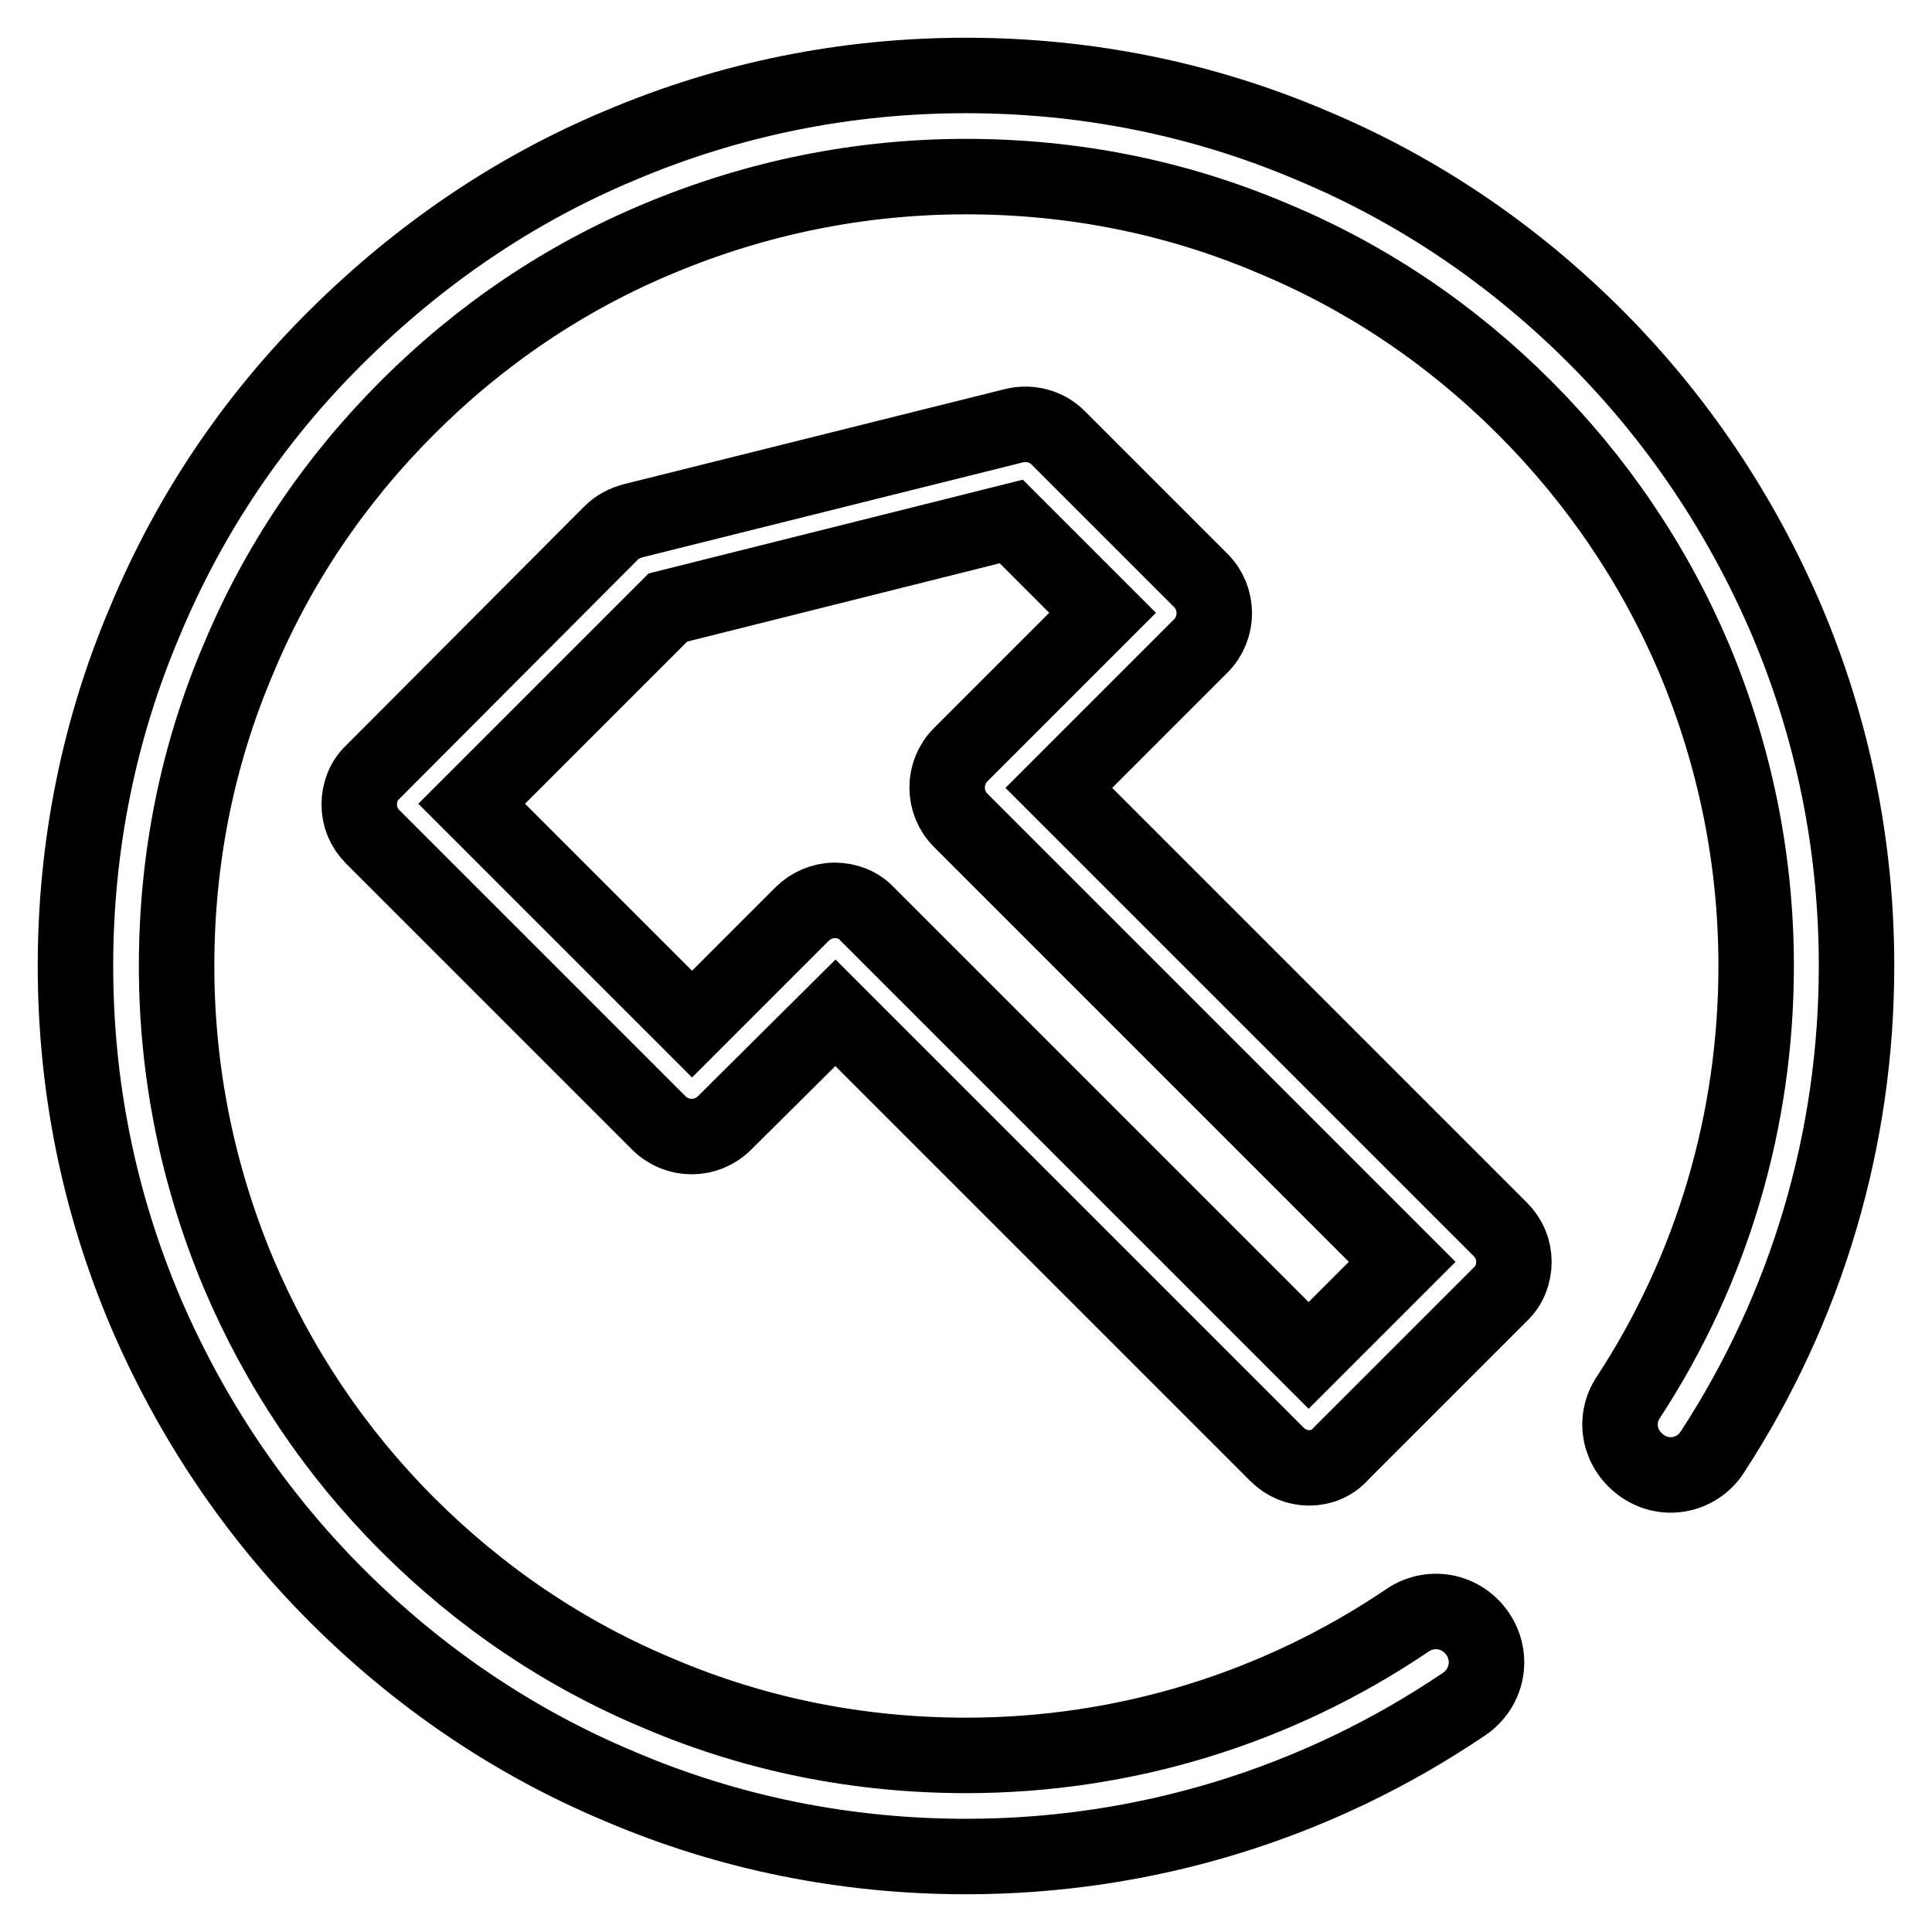 <?xml version="1.0" encoding="utf-8"?>
<!-- Svg Vector Icons : http://www.onlinewebfonts.com/icon -->
<!DOCTYPE svg PUBLIC "-//W3C//DTD SVG 1.1//EN" "http://www.w3.org/Graphics/SVG/1.1/DTD/svg11.dtd">
<svg version="1.1" xmlns="http://www.w3.org/2000/svg" xmlns:xlink="http://www.w3.org/1999/xlink" x="0px" y="0px" viewBox="0 0 256 256" enable-background="new 0 0 256 256" xml:space="preserve">
<g> <path stroke-width="10" fill-opacity="0" stroke="#000000"  d="M128,246c-15.9,0-31.4-3.1-45.9-9.3c-14.1-5.9-26.7-14.5-37.5-25.3c-10.8-10.8-19.3-23.5-25.3-37.5 c-6.2-14.6-9.3-30-9.3-45.9c0-15.9,3.1-31.4,9.3-45.9C25.2,68,33.7,55.4,44.6,44.6S68,25.2,82.1,19.3c14.6-6.2,30-9.3,45.9-9.3 c15.9,0,31.4,3.1,45.9,9.3c14.1,5.9,26.7,14.5,37.5,25.3c10.8,10.8,19.3,23.5,25.3,37.5c6.2,14.6,9.3,30,9.3,45.9 c0,23-6.6,45.2-19.1,64.4c-2,3.1-6.1,4-9.2,1.9s-4-6.1-1.9-9.2c11.1-17,16.9-36.7,16.9-57.1c0-14.1-2.8-27.8-8.2-40.7 C219.2,74.8,211.6,63.6,202,54s-20.8-17.2-33.3-22.4c-12.9-5.5-26.6-8.2-40.7-8.2s-27.8,2.8-40.7,8.2C74.8,36.8,63.6,44.4,54,54 S36.8,74.8,31.6,87.3c-5.5,12.9-8.2,26.6-8.2,40.7s2.8,27.8,8.2,40.7c5.3,12.5,12.8,23.7,22.4,33.3s20.8,17.2,33.3,22.4 c12.9,5.5,26.6,8.2,40.7,8.2c21,0,41.2-6.2,58.5-17.9c3.1-2.1,7.2-1.3,9.3,1.8c2.1,3.1,1.3,7.2-1.8,9.3 C174.5,239,151.7,246,128,246z M173.5,194.5c-1.6,0-3.1-0.6-4.3-1.8l-58.5-58.5L96,148.8c-2.4,2.4-6.3,2.4-8.7,0l-37.9-37.9 c-1.2-1.2-1.8-2.7-1.8-4.3c0-1.6,0.6-3.2,1.8-4.3L81,70.6c0.8-0.8,1.8-1.3,2.9-1.6l50.5-12.6c2.1-0.5,4.3,0.1,5.8,1.6l18.9,18.9 c2.4,2.4,2.4,6.3,0,8.7l-18.8,18.8l58.5,58.5c1.2,1.2,1.8,2.7,1.8,4.3c0,1.6-0.6,3.2-1.8,4.3l-21.1,21.1 C176.6,193.9,175,194.5,173.5,194.5z M110.6,119.3c1.6,0,3.2,0.6,4.3,1.8l58.5,58.5l12.4-12.4l-58.5-58.5c-2.4-2.4-2.4-6.3,0-8.7 l18.8-18.8L134,69.1L88.5,80.5l-26,26l29.2,29.2l14.6-14.6C107.4,120,109,119.3,110.6,119.3z"/></g>
</svg>